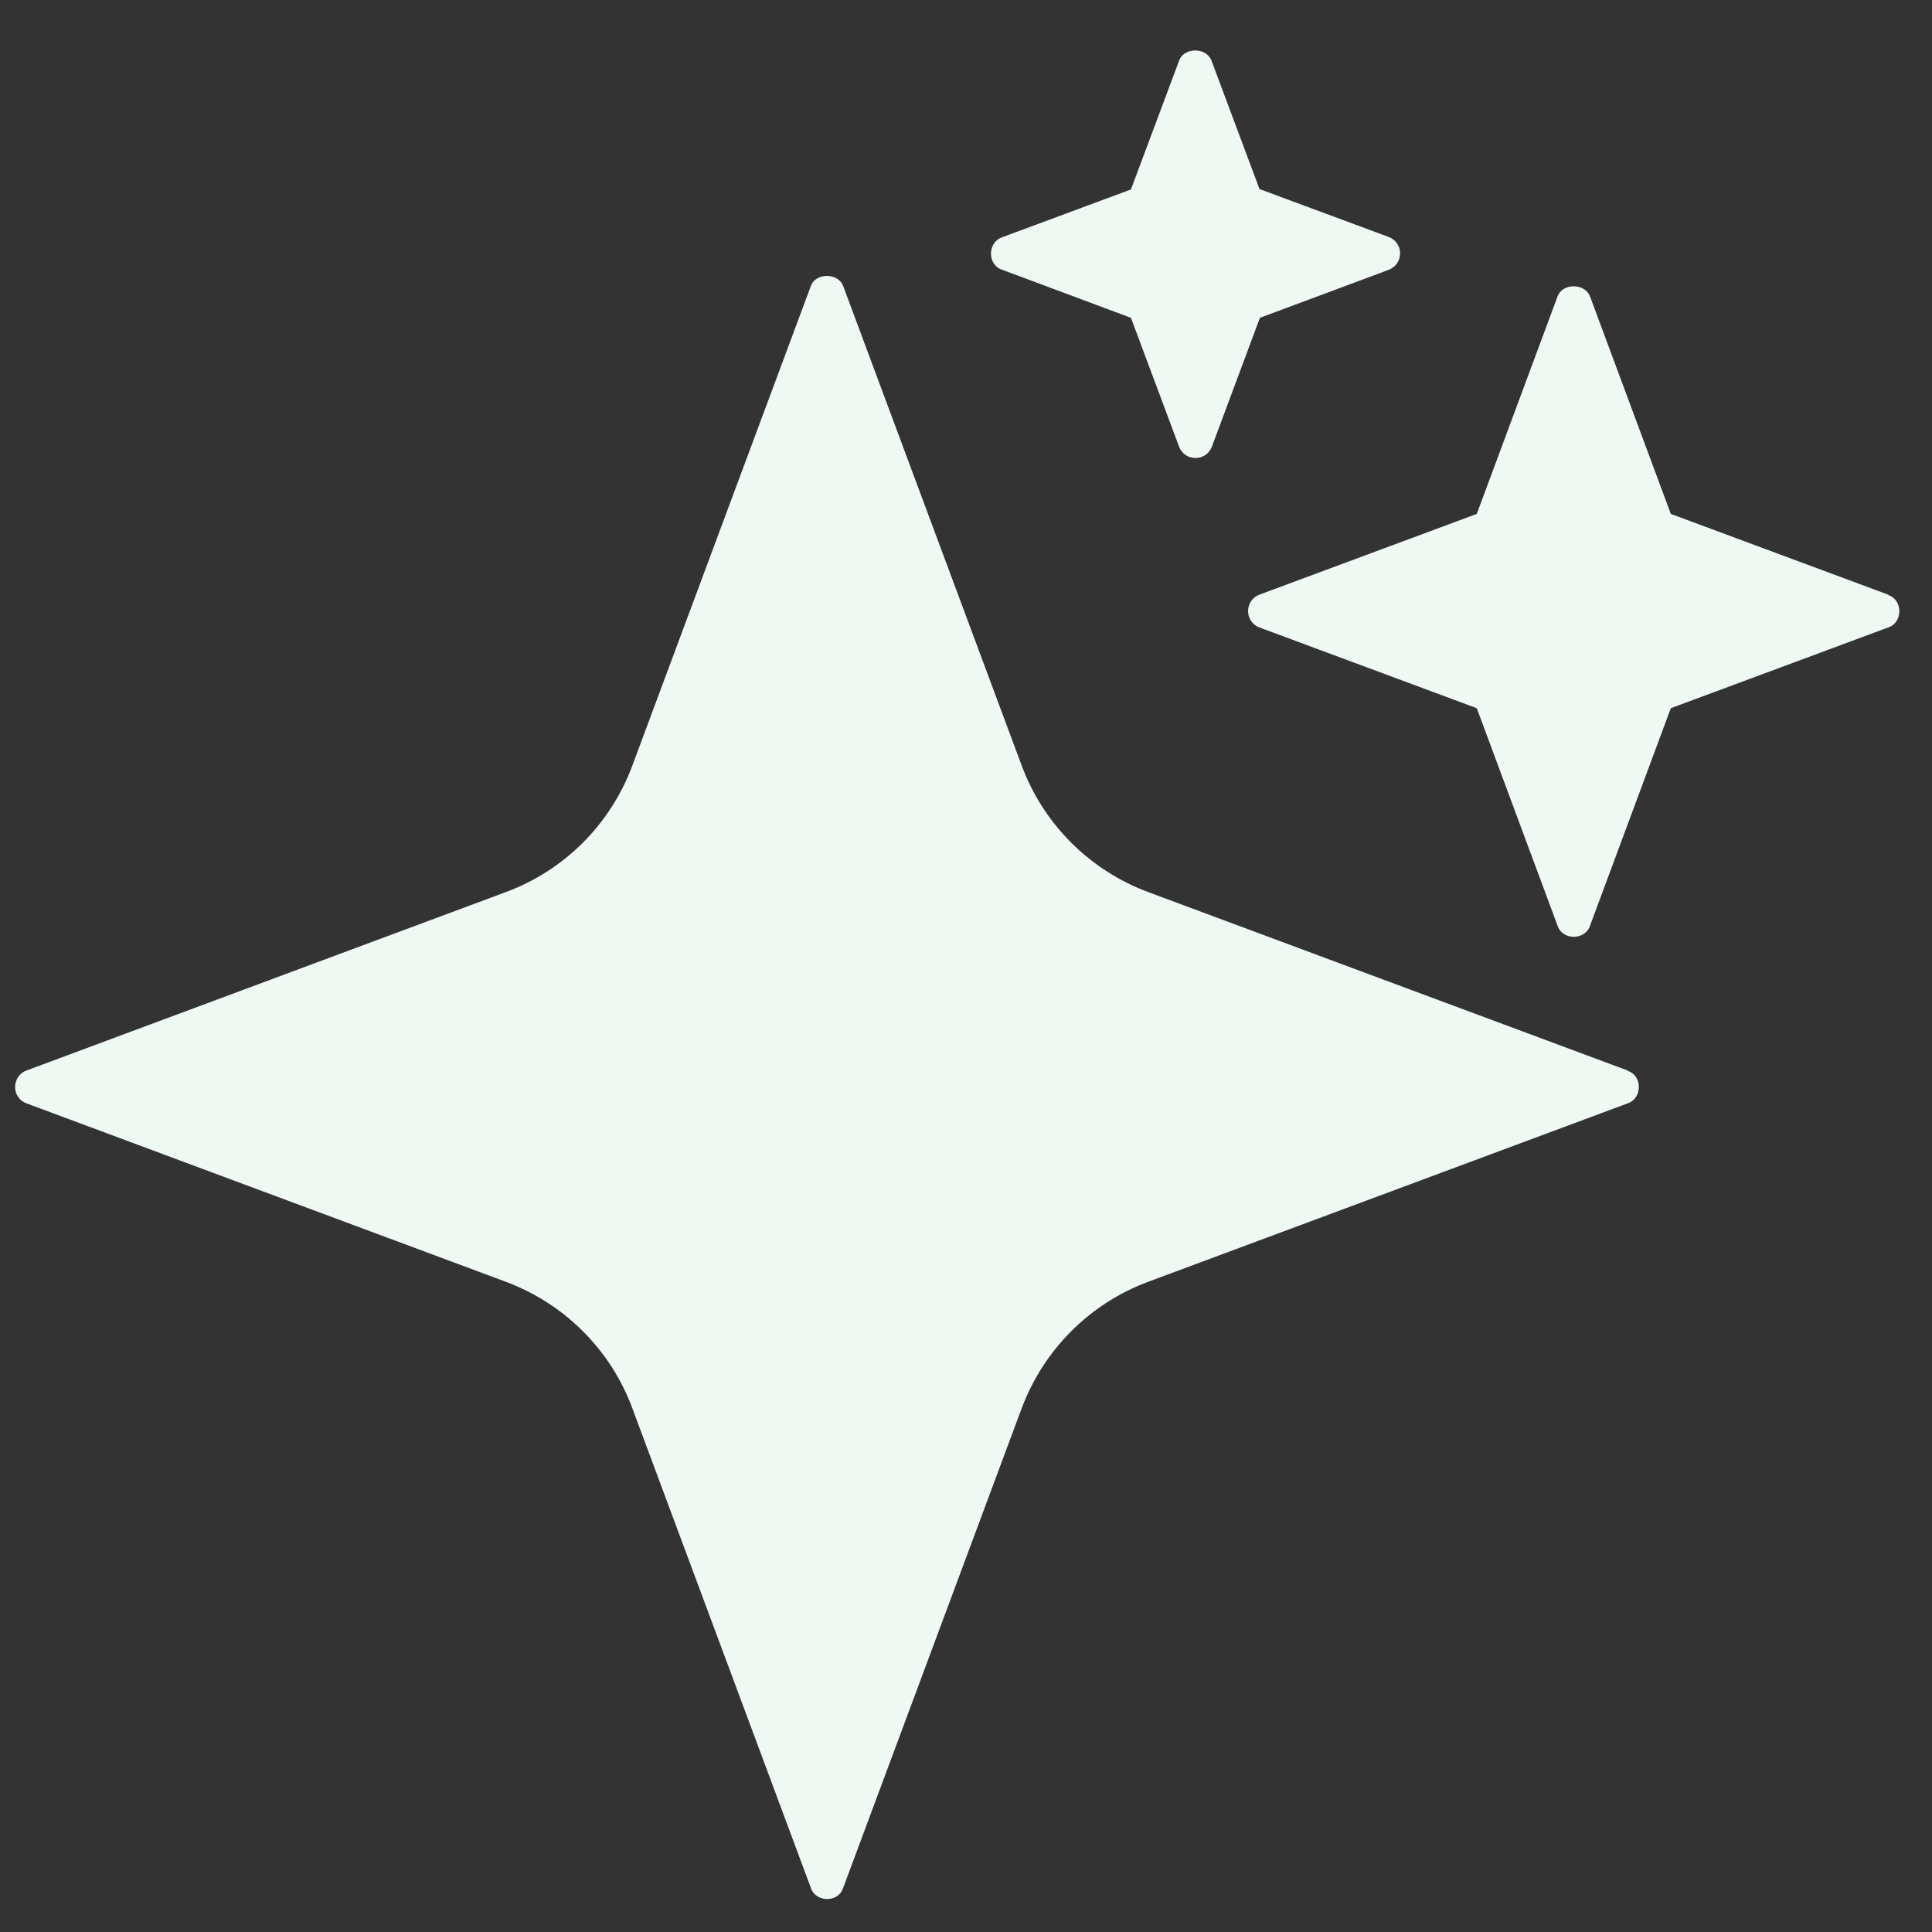 <svg width="16" height="16" viewBox="0 0 16 16" fill="none" xmlns="http://www.w3.org/2000/svg">
<rect x="0" y="0" width="16" height="16" fill="#333333" stroke="none"/>
<path d="M13.481 8.866L9.512 7.389C9.026 7.209 8.641 6.826 8.46 6.337L6.983 2.369C6.941 2.257 6.755 2.257 6.715 2.369L5.238 6.337C5.058 6.824 4.675 7.209 4.186 7.389L0.218 8.866C0.162 8.887 0.125 8.941 0.125 9.002C0.125 9.063 0.162 9.116 0.218 9.137L4.186 10.614C4.673 10.795 5.058 11.177 5.238 11.666L6.715 15.634C6.755 15.757 6.944 15.759 6.983 15.634L8.46 11.666C8.641 11.18 9.023 10.795 9.512 10.614L13.481 9.137C13.6 9.097 13.605 8.909 13.481 8.869V8.866Z" fill="#F0F8F3"/>
<path d="M15.638 4.925L13.837 4.256L13.168 2.455C13.125 2.343 12.939 2.343 12.899 2.455L12.23 4.256L10.429 4.925C10.373 4.946 10.336 4.999 10.336 5.061C10.336 5.122 10.373 5.175 10.429 5.196L12.23 5.865L12.899 7.666C12.939 7.789 13.128 7.789 13.168 7.666L13.837 5.865L15.638 5.196C15.76 5.156 15.76 4.968 15.638 4.928V4.925Z" fill="#F0F8F3"/>
<path d="M10.432 1.569L10.033 0.502C9.991 0.39 9.805 0.39 9.765 0.502L9.366 1.569L8.299 1.965C8.176 2.008 8.176 2.194 8.299 2.234L9.366 2.632L9.765 3.7C9.786 3.756 9.839 3.793 9.9 3.793C9.961 3.793 10.015 3.756 10.036 3.7L10.434 2.632L11.502 2.234C11.558 2.212 11.595 2.159 11.595 2.098C11.595 2.037 11.558 1.984 11.502 1.963L10.434 1.567L10.432 1.569Z" fill="#F0F8F3"/>
</svg>
